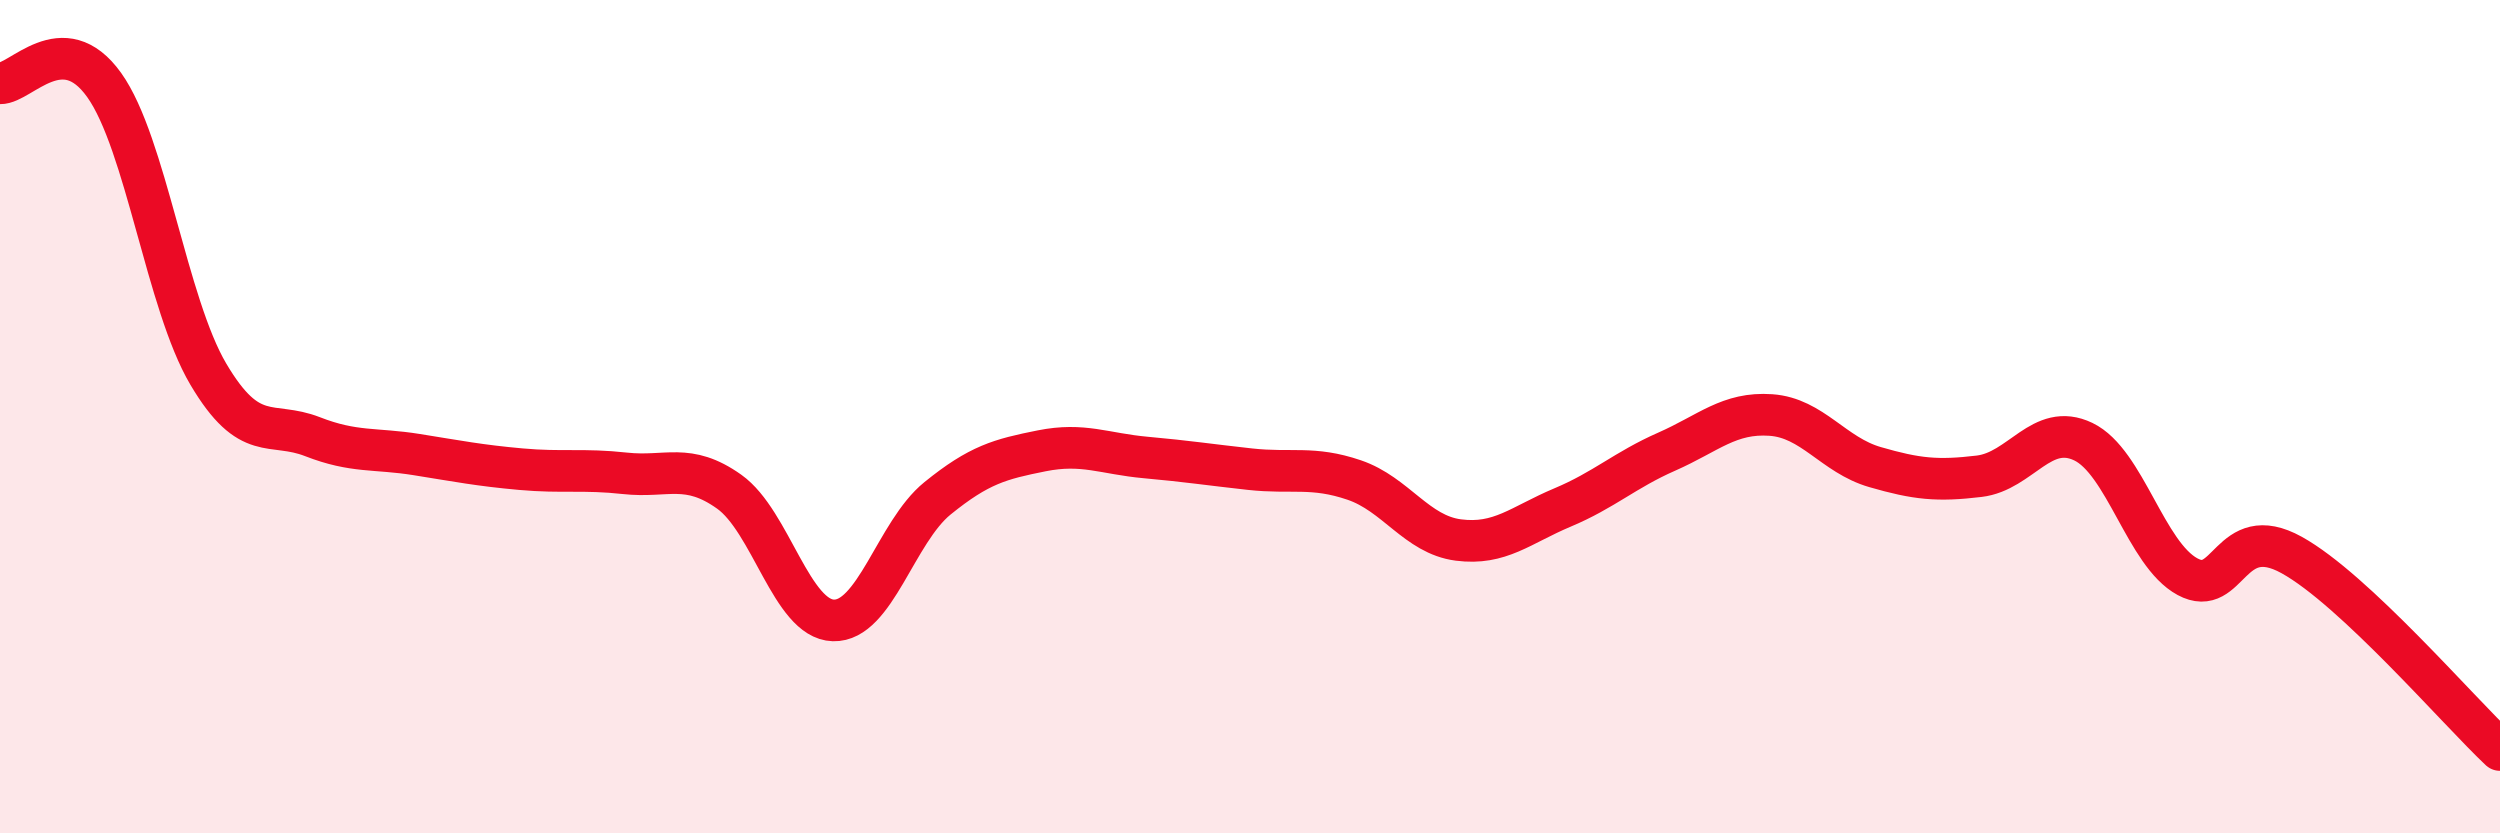 
    <svg width="60" height="20" viewBox="0 0 60 20" xmlns="http://www.w3.org/2000/svg">
      <path
        d="M 0,2 C 0.5,2.01 1.5,0.64 2.5,2.04 C 3.5,3.44 4,7.29 5,8.98 C 6,10.67 6.5,10.09 7.5,10.48 C 8.5,10.87 9,10.75 10,10.91 C 11,11.07 11.5,11.17 12.5,11.26 C 13.5,11.35 14,11.25 15,11.36 C 16,11.47 16.5,11.09 17.5,11.8 C 18.5,12.51 19,14.86 20,14.89 C 21,14.92 21.5,12.77 22.5,11.96 C 23.5,11.15 24,11.02 25,10.82 C 26,10.62 26.5,10.89 27.5,10.98 C 28.5,11.07 29,11.15 30,11.26 C 31,11.37 31.5,11.18 32.5,11.52 C 33.5,11.86 34,12.83 35,12.96 C 36,13.09 36.5,12.6 37.5,12.18 C 38.5,11.76 39,11.28 40,10.84 C 41,10.4 41.5,9.89 42.5,9.96 C 43.5,10.03 44,10.92 45,11.21 C 46,11.5 46.5,11.55 47.5,11.43 C 48.5,11.31 49,10.12 50,10.6 C 51,11.08 51.5,13.3 52.5,13.84 C 53.5,14.38 53.5,12.49 55,13.32 C 56.5,14.15 59,17.06 60,18L60 20L0 20Z"
        fill="#EB0A25"
        opacity="0.1"
        stroke-linecap="round"
        stroke-linejoin="round"
      />
      <path
        d="M 0,2 C 0.5,2.01 1.5,0.64 2.5,2.04 C 3.5,3.44 4,7.29 5,8.98 C 6,10.67 6.5,10.09 7.5,10.48 C 8.5,10.87 9,10.75 10,10.91 C 11,11.07 11.5,11.17 12.5,11.26 C 13.5,11.35 14,11.25 15,11.36 C 16,11.47 16.5,11.09 17.5,11.8 C 18.5,12.51 19,14.86 20,14.89 C 21,14.92 21.5,12.77 22.5,11.96 C 23.5,11.15 24,11.02 25,10.82 C 26,10.62 26.5,10.89 27.5,10.98 C 28.5,11.07 29,11.15 30,11.26 C 31,11.37 31.5,11.18 32.5,11.52 C 33.5,11.86 34,12.83 35,12.96 C 36,13.09 36.5,12.6 37.5,12.18 C 38.5,11.76 39,11.28 40,10.84 C 41,10.4 41.5,9.89 42.5,9.96 C 43.5,10.03 44,10.92 45,11.21 C 46,11.5 46.5,11.55 47.5,11.43 C 48.5,11.31 49,10.12 50,10.6 C 51,11.08 51.5,13.3 52.5,13.84 C 53.5,14.38 53.5,12.49 55,13.32 C 56.5,14.15 59,17.06 60,18"
        stroke="#EB0A25"
        stroke-width="1"
        fill="none"
        stroke-linecap="round"
        stroke-linejoin="round"
      />
    </svg>
  